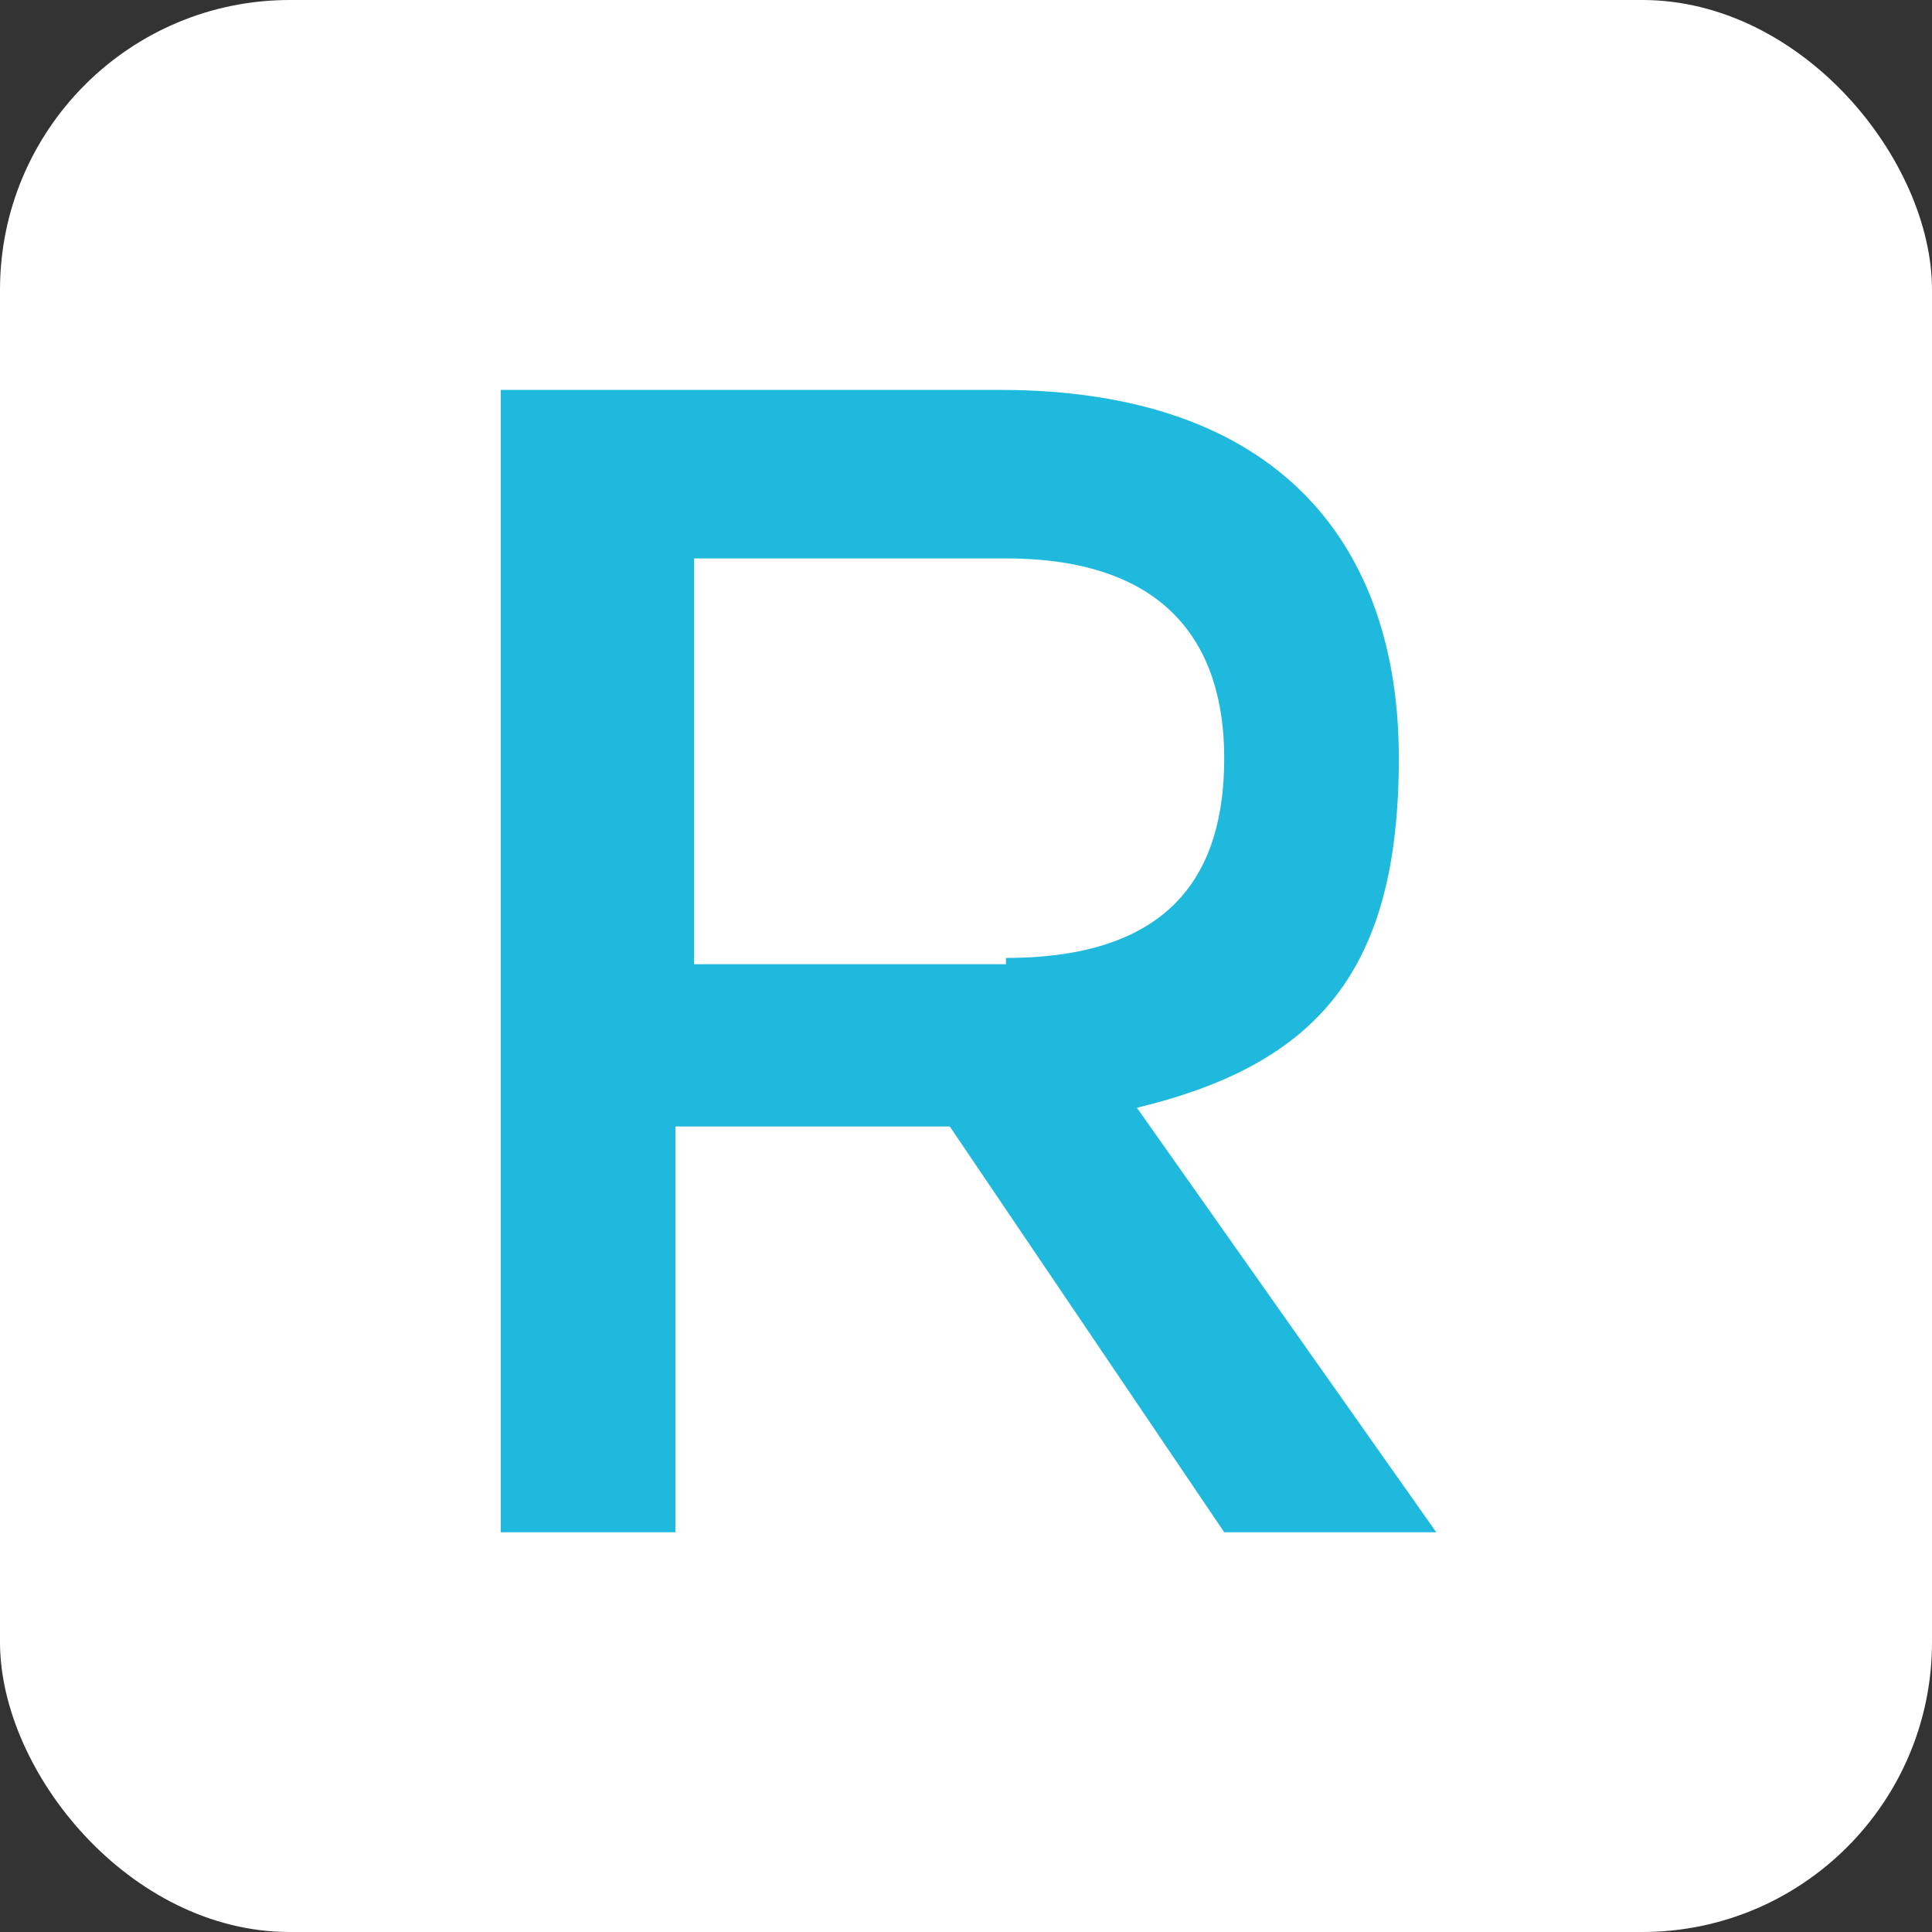 <svg xmlns="http://www.w3.org/2000/svg" version="1.1" xmlns:xlink="http://www.w3.org/1999/xlink" xmlns:svgjs="http://svgjs.dev/svgjs" width="1000" height="1000"><rect width="100%" height="100%" fill="#333333" stroke="none"/><g clip-path="url(#SvgjsClipPath1086)"><rect width="1000" height="1000" fill="#ffffff"></rect><g transform="matrix(11.111,0,0,11.111,255.556,200)"><svg xmlns="http://www.w3.org/2000/svg" version="1.1" xmlns:xlink="http://www.w3.org/1999/xlink" xmlns:svgjs="http://svgjs.dev/svgjs" width="44" height="54"><svg width="44" height="54" viewBox="0 0 44 54" fill="none" xmlns="http://www.w3.org/2000/svg">
<path d="M0.909 0.163H23.57C36.644 0.163 42.164 7.433 42.164 17.32C42.164 27.207 38.387 31.569 29.962 33.604L43.907 53.378H34.029L21.246 34.477H8.463V53.378H0.328V0.163H0.909ZM23.861 26.625C31.705 26.625 34.029 22.554 34.029 17.32C34.029 12.086 31.414 8.014 23.861 8.014H9.334V26.916H23.861V26.625Z" fill="#1EB9DC"></path>
</svg></svg></g></g><defs><clipPath id="SvgjsClipPath1086"><rect width="1000" height="1000" x="0" y="0" rx="150" ry="150"></rect></clipPath></defs></svg>